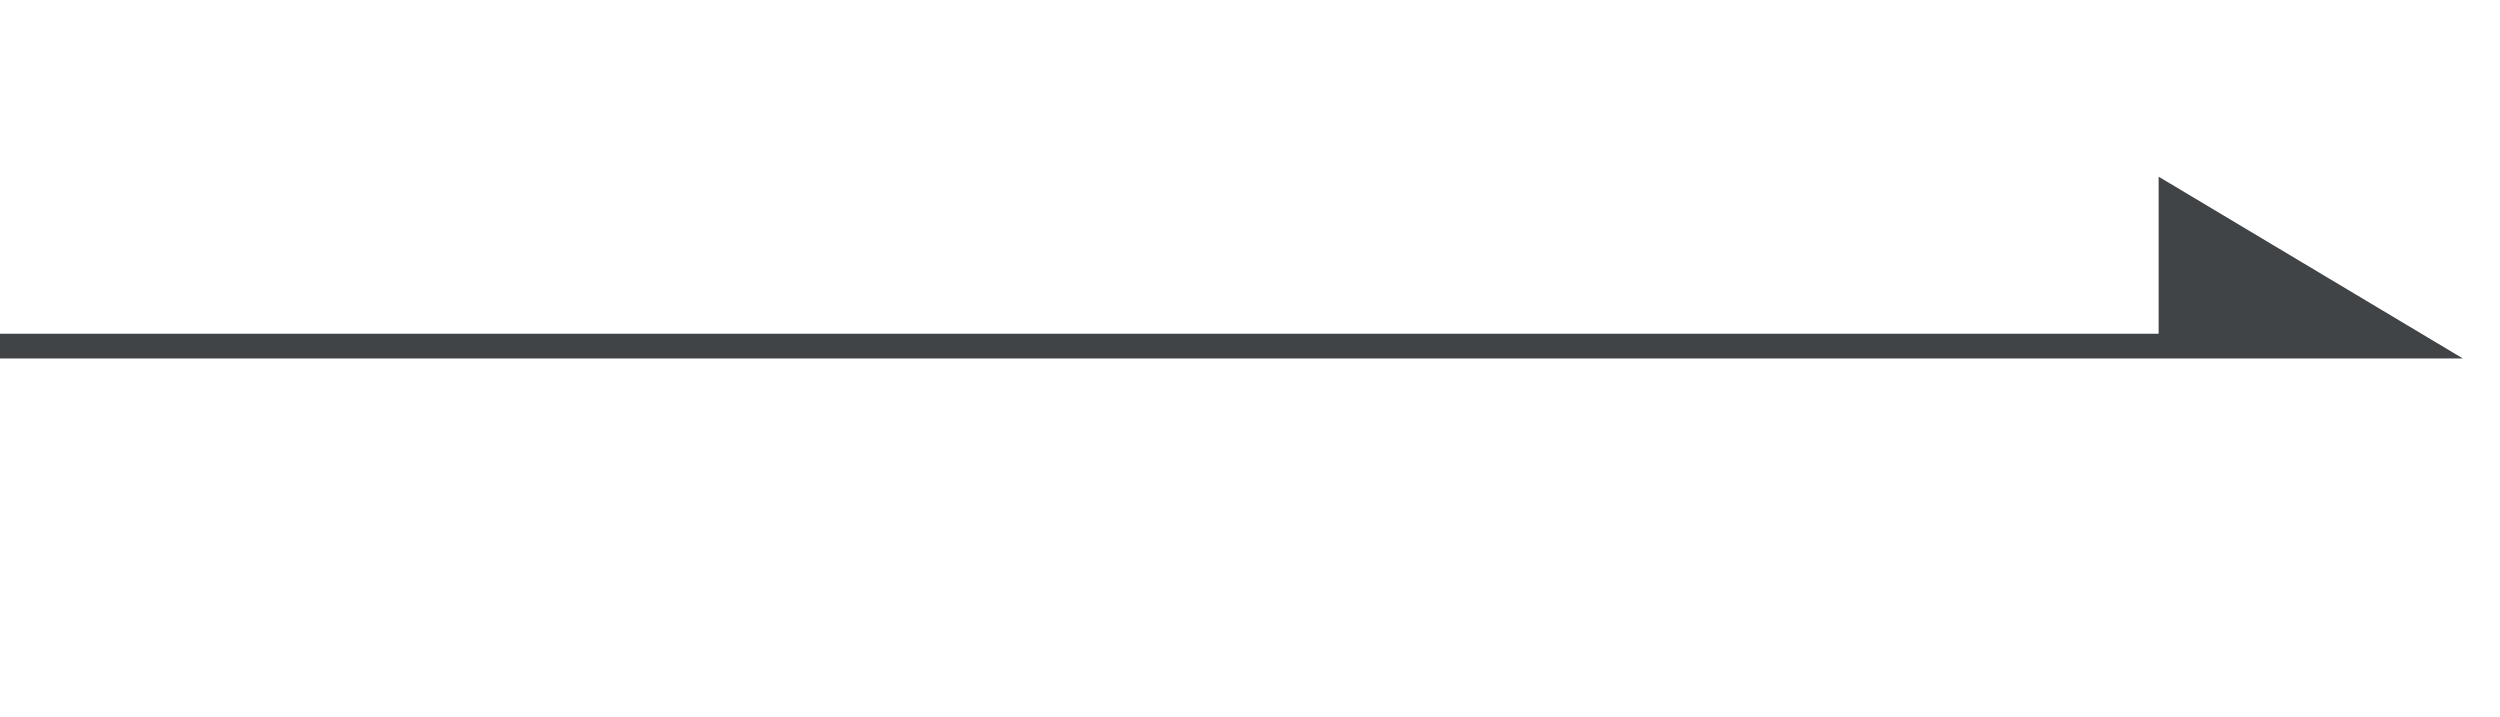 <?xml version="1.0" encoding="utf-8"?>
<!-- Generator: Adobe Illustrator 16.0.0, SVG Export Plug-In . SVG Version: 6.00 Build 0)  -->
<!DOCTYPE svg PUBLIC "-//W3C//DTD SVG 1.1//EN" "http://www.w3.org/Graphics/SVG/1.1/DTD/svg11.dtd">
<svg version="1.1" id="圖層_1" xmlns="http://www.w3.org/2000/svg" xmlns:xlink="http://www.w3.org/1999/xlink" x="0px" y="0px"
	 width="101.12px" height="29px" viewBox="0 0 101.12 29" enable-background="new 0 0 101.12 29" xml:space="preserve">
<polygon fill="#414447" points="87.312,7.146 87.312,13.5 -0.191,13.5 -0.191,14.5 99.62,14.5 "/>
</svg>
